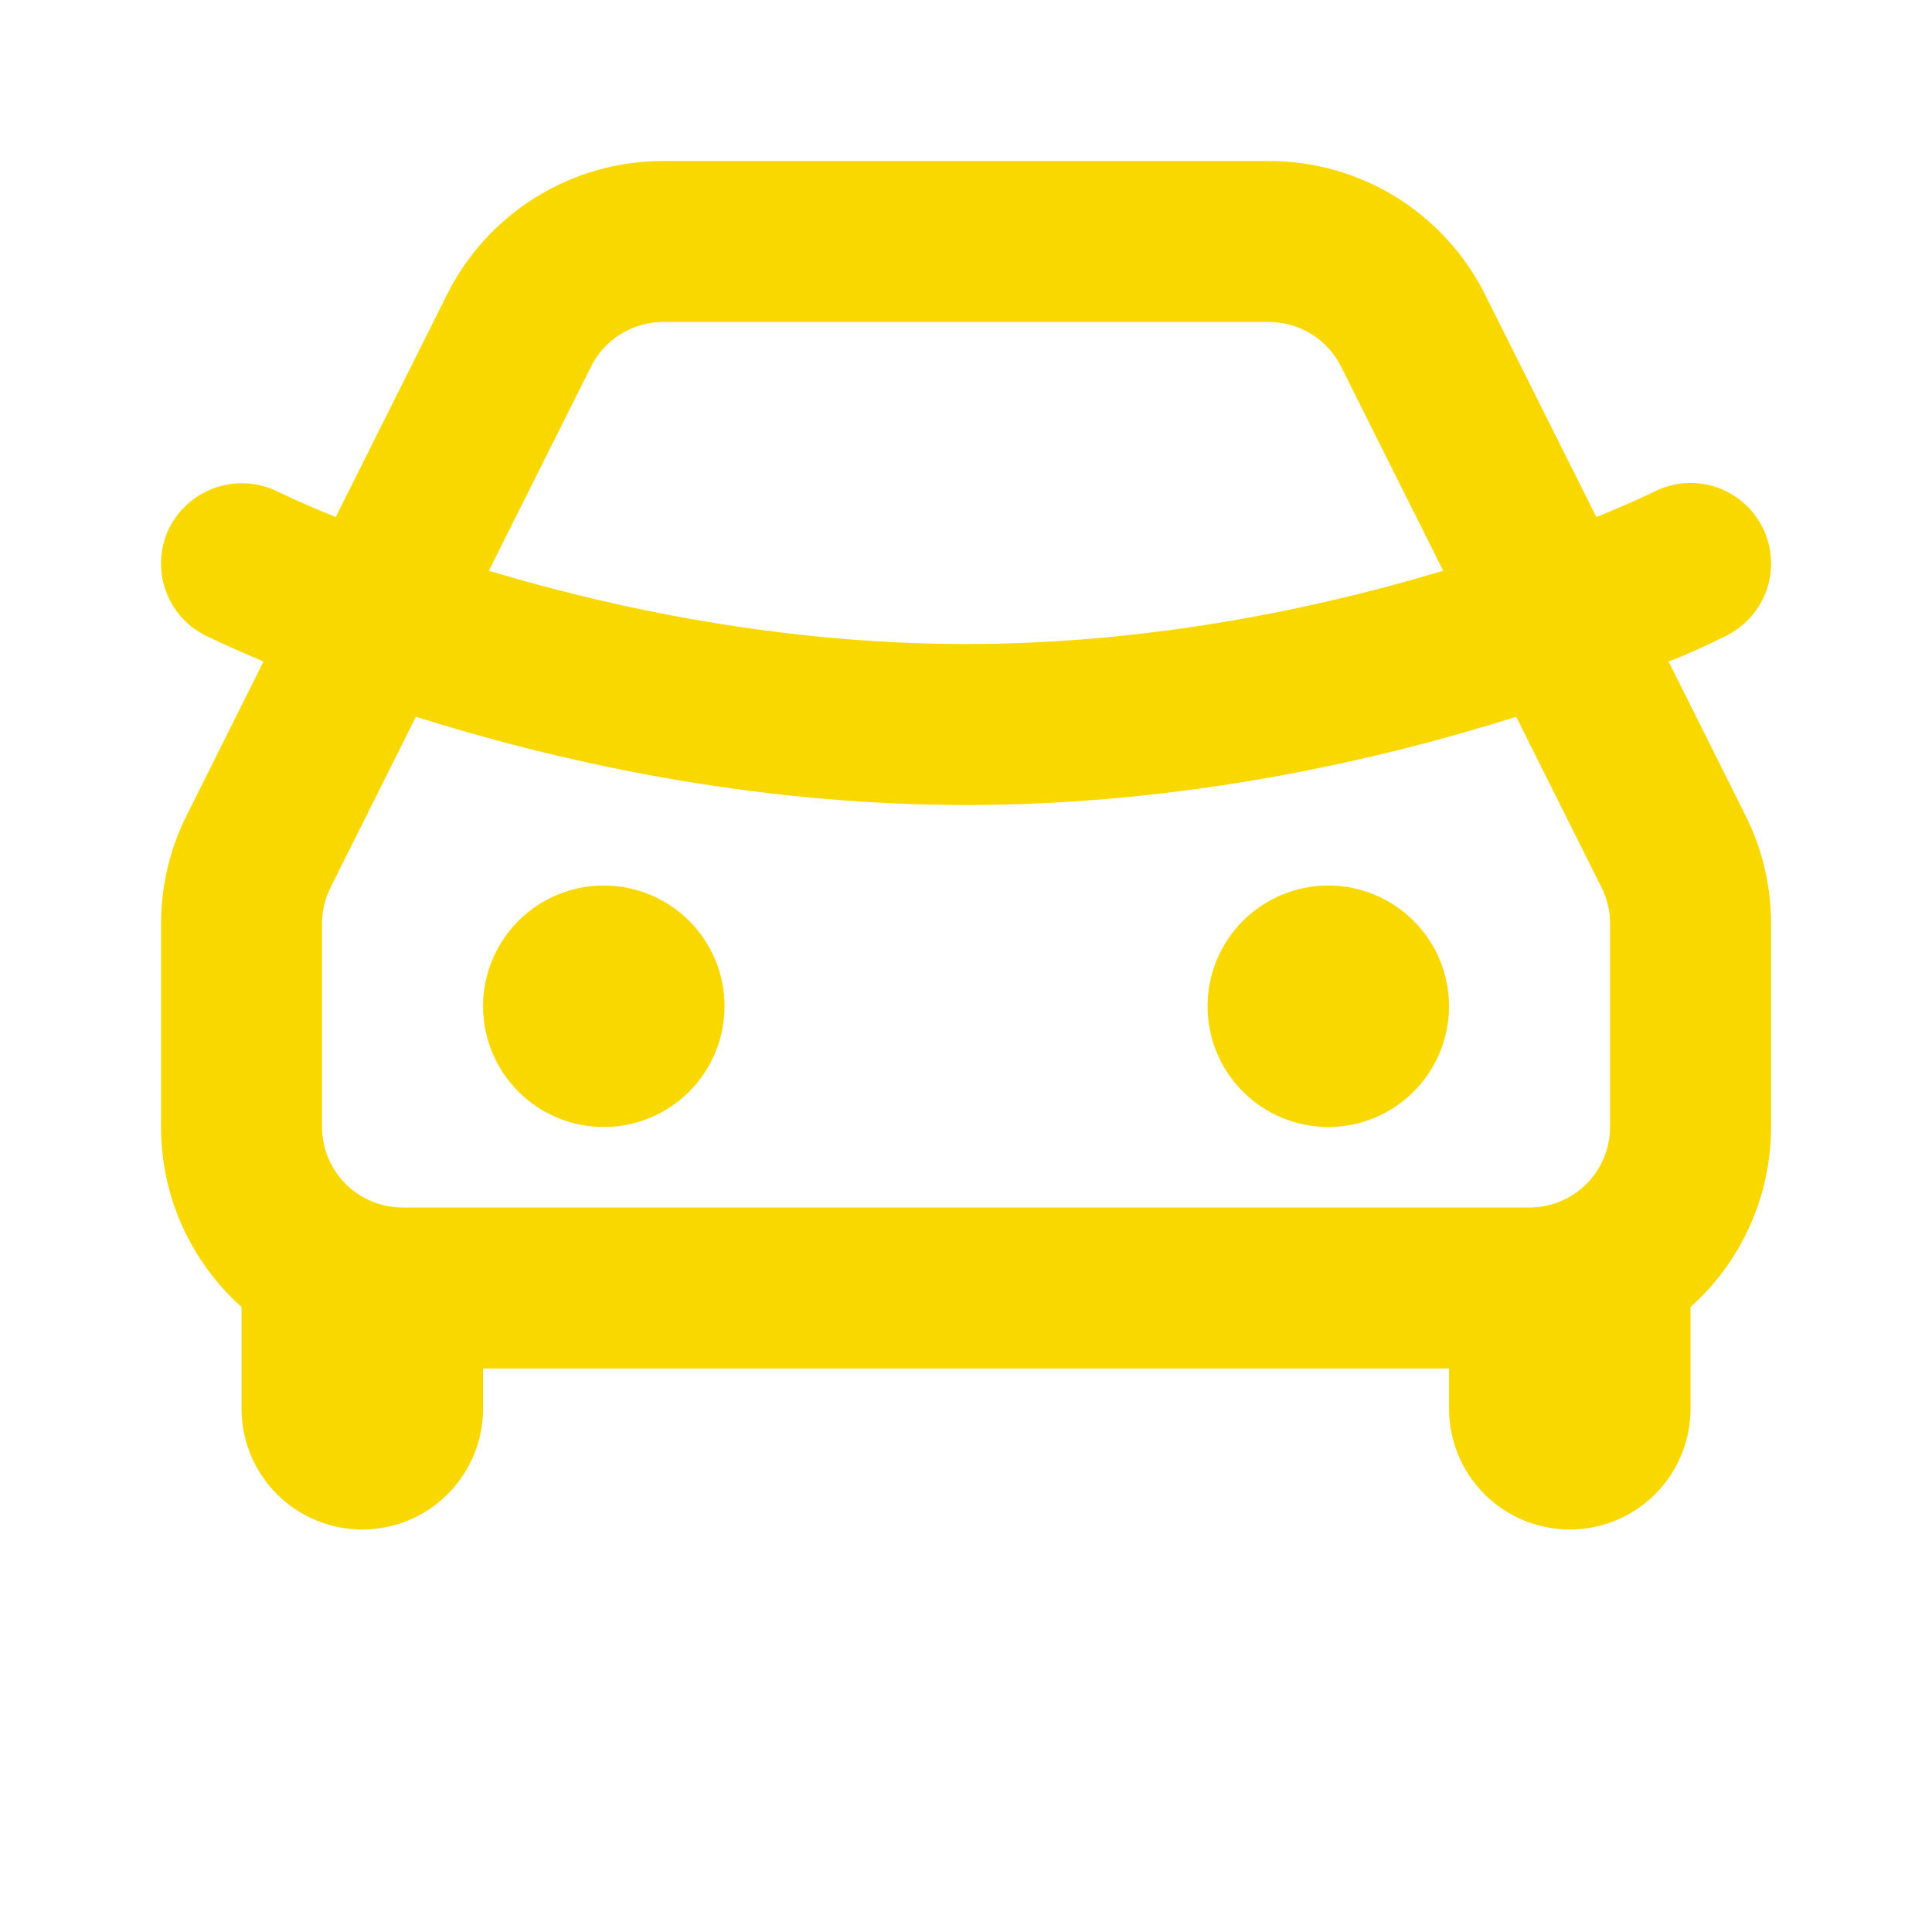 <svg viewBox="0 0 48 48" xmlns="http://www.w3.org/2000/svg" xmlns:xlink="http://www.w3.org/1999/xlink" width="48" height="48" fill="none">
	<rect id="Type=Car" width="48" height="48" x="0" y="0" />
	<path id="Vector" d="M25.187 42.516L25.165 42.52L25.023 42.59L24.983 42.598L24.955 42.59L24.813 42.52C24.792 42.513 24.776 42.517 24.765 42.53L24.757 42.55L24.723 43.406L24.733 43.446L24.753 43.472L24.961 43.62L24.991 43.628L25.015 43.62L25.223 43.472L25.247 43.44L25.255 43.406L25.221 42.552C25.216 42.531 25.205 42.519 25.187 42.516ZM25.717 42.29L25.691 42.294L25.321 42.48L25.301 42.5L25.295 42.522L25.331 43.382L25.341 43.406L25.357 43.42L25.759 43.606C25.785 43.612 25.804 43.607 25.817 43.59L25.825 43.562L25.757 42.334C25.751 42.31 25.737 42.295 25.717 42.29ZM24.287 42.294C24.279 42.288 24.268 42.287 24.258 42.289C24.248 42.291 24.239 42.297 24.233 42.306L24.221 42.334L24.153 43.562C24.155 43.586 24.166 43.602 24.187 43.61L24.217 43.606L24.619 43.42L24.639 43.404L24.647 43.382L24.681 42.522L24.675 42.498L24.655 42.478L24.287 42.294Z" fill-rule="nonzero" />
	<path id="Vector" d="M31.529 4C32.643 4 33.735 4.31 34.683 4.896C35.631 5.482 36.397 6.32 36.895 7.316L39.661 12.846C40.149 12.646 40.635 12.444 41.107 12.21C41.582 11.973 42.131 11.934 42.635 12.102C43.138 12.27 43.554 12.631 43.791 13.106C44.028 13.581 44.067 14.13 43.899 14.634C43.731 15.137 43.37 15.553 42.895 15.79C41.907 16.282 41.455 16.434 41.455 16.434L43.367 20.26C43.785 21.094 44.001 22.012 44.001 22.944L44.001 28C44.001 28.844 43.823 29.679 43.478 30.449C43.134 31.22 42.63 31.909 42.001 32.472L42.001 35C42.001 35.796 41.685 36.559 41.122 37.121C40.56 37.684 39.797 38 39.001 38C38.206 38 37.442 37.684 36.88 37.121C36.317 36.559 36.001 35.796 36.001 35L36.001 34L12.001 34L12.001 35C12.001 35.796 11.685 36.559 11.122 37.121C10.56 37.684 9.797 38 9.001 38C8.205 38 7.442 37.684 6.88 37.121C6.317 36.559 6.001 35.796 6.001 35L6.001 32.472C4.773 31.372 4.001 29.776 4.001 28L4.001 22.944C4.002 22.013 4.219 21.095 4.635 20.262L6.547 16.434C6.063 16.233 5.584 16.019 5.111 15.792C4.875 15.675 4.665 15.513 4.492 15.314C4.319 15.116 4.187 14.885 4.104 14.636C4.02 14.386 3.986 14.123 4.005 13.86C4.023 13.598 4.093 13.341 4.211 13.106C4.453 12.633 4.871 12.275 5.376 12.108C5.88 11.942 6.429 11.98 6.905 12.216C7.377 12.443 7.856 12.653 8.341 12.846L11.107 7.316C11.605 6.32 12.371 5.482 13.319 4.896C14.267 4.31 15.359 4 16.473 4L31.529 4ZM37.669 17.808C34.269 18.882 29.431 20 24.001 20C18.571 20 13.733 18.88 10.333 17.808L8.213 22.048C8.074 22.326 8.001 22.633 8.001 22.944L8.001 28C8.001 28.53 8.212 29.039 8.587 29.414C8.962 29.789 9.471 30 10.001 30L38.001 30C38.532 30 39.04 29.789 39.415 29.414C39.79 29.039 40.001 28.53 40.001 28L40.001 22.944C40.001 22.634 39.928 22.328 39.789 22.05L37.669 17.808ZM15.001 22C15.797 22 16.56 22.316 17.122 22.879C17.685 23.441 18.001 24.204 18.001 25C18.001 25.796 17.685 26.559 17.122 27.121C16.56 27.684 15.797 28 15.001 28C14.206 28 13.442 27.684 12.88 27.121C12.317 26.559 12.001 25.796 12.001 25C12.001 24.204 12.317 23.441 12.88 22.879C13.442 22.316 14.206 22 15.001 22ZM33.001 22C33.797 22 34.56 22.316 35.122 22.879C35.685 23.441 36.001 24.204 36.001 25C36.001 25.796 35.685 26.559 35.122 27.121C34.56 27.684 33.797 28 33.001 28C32.206 28 31.442 27.684 30.88 27.121C30.317 26.559 30.001 25.796 30.001 25C30.001 24.204 30.317 23.441 30.88 22.879C31.442 22.316 32.206 22 33.001 22ZM31.529 8L16.473 8C16.102 8 15.738 8.104 15.422 8.299C15.106 8.494 14.851 8.774 14.685 9.106L12.145 14.18C15.241 15.11 19.413 16 24.001 16C28.589 16 32.761 15.11 35.855 14.18L33.317 9.106C33.151 8.774 32.896 8.494 32.58 8.299C32.264 8.104 31.9 8 31.529 8Z" fill="rgb(249,216,0)" fill-rule="nonzero" />
</svg>
